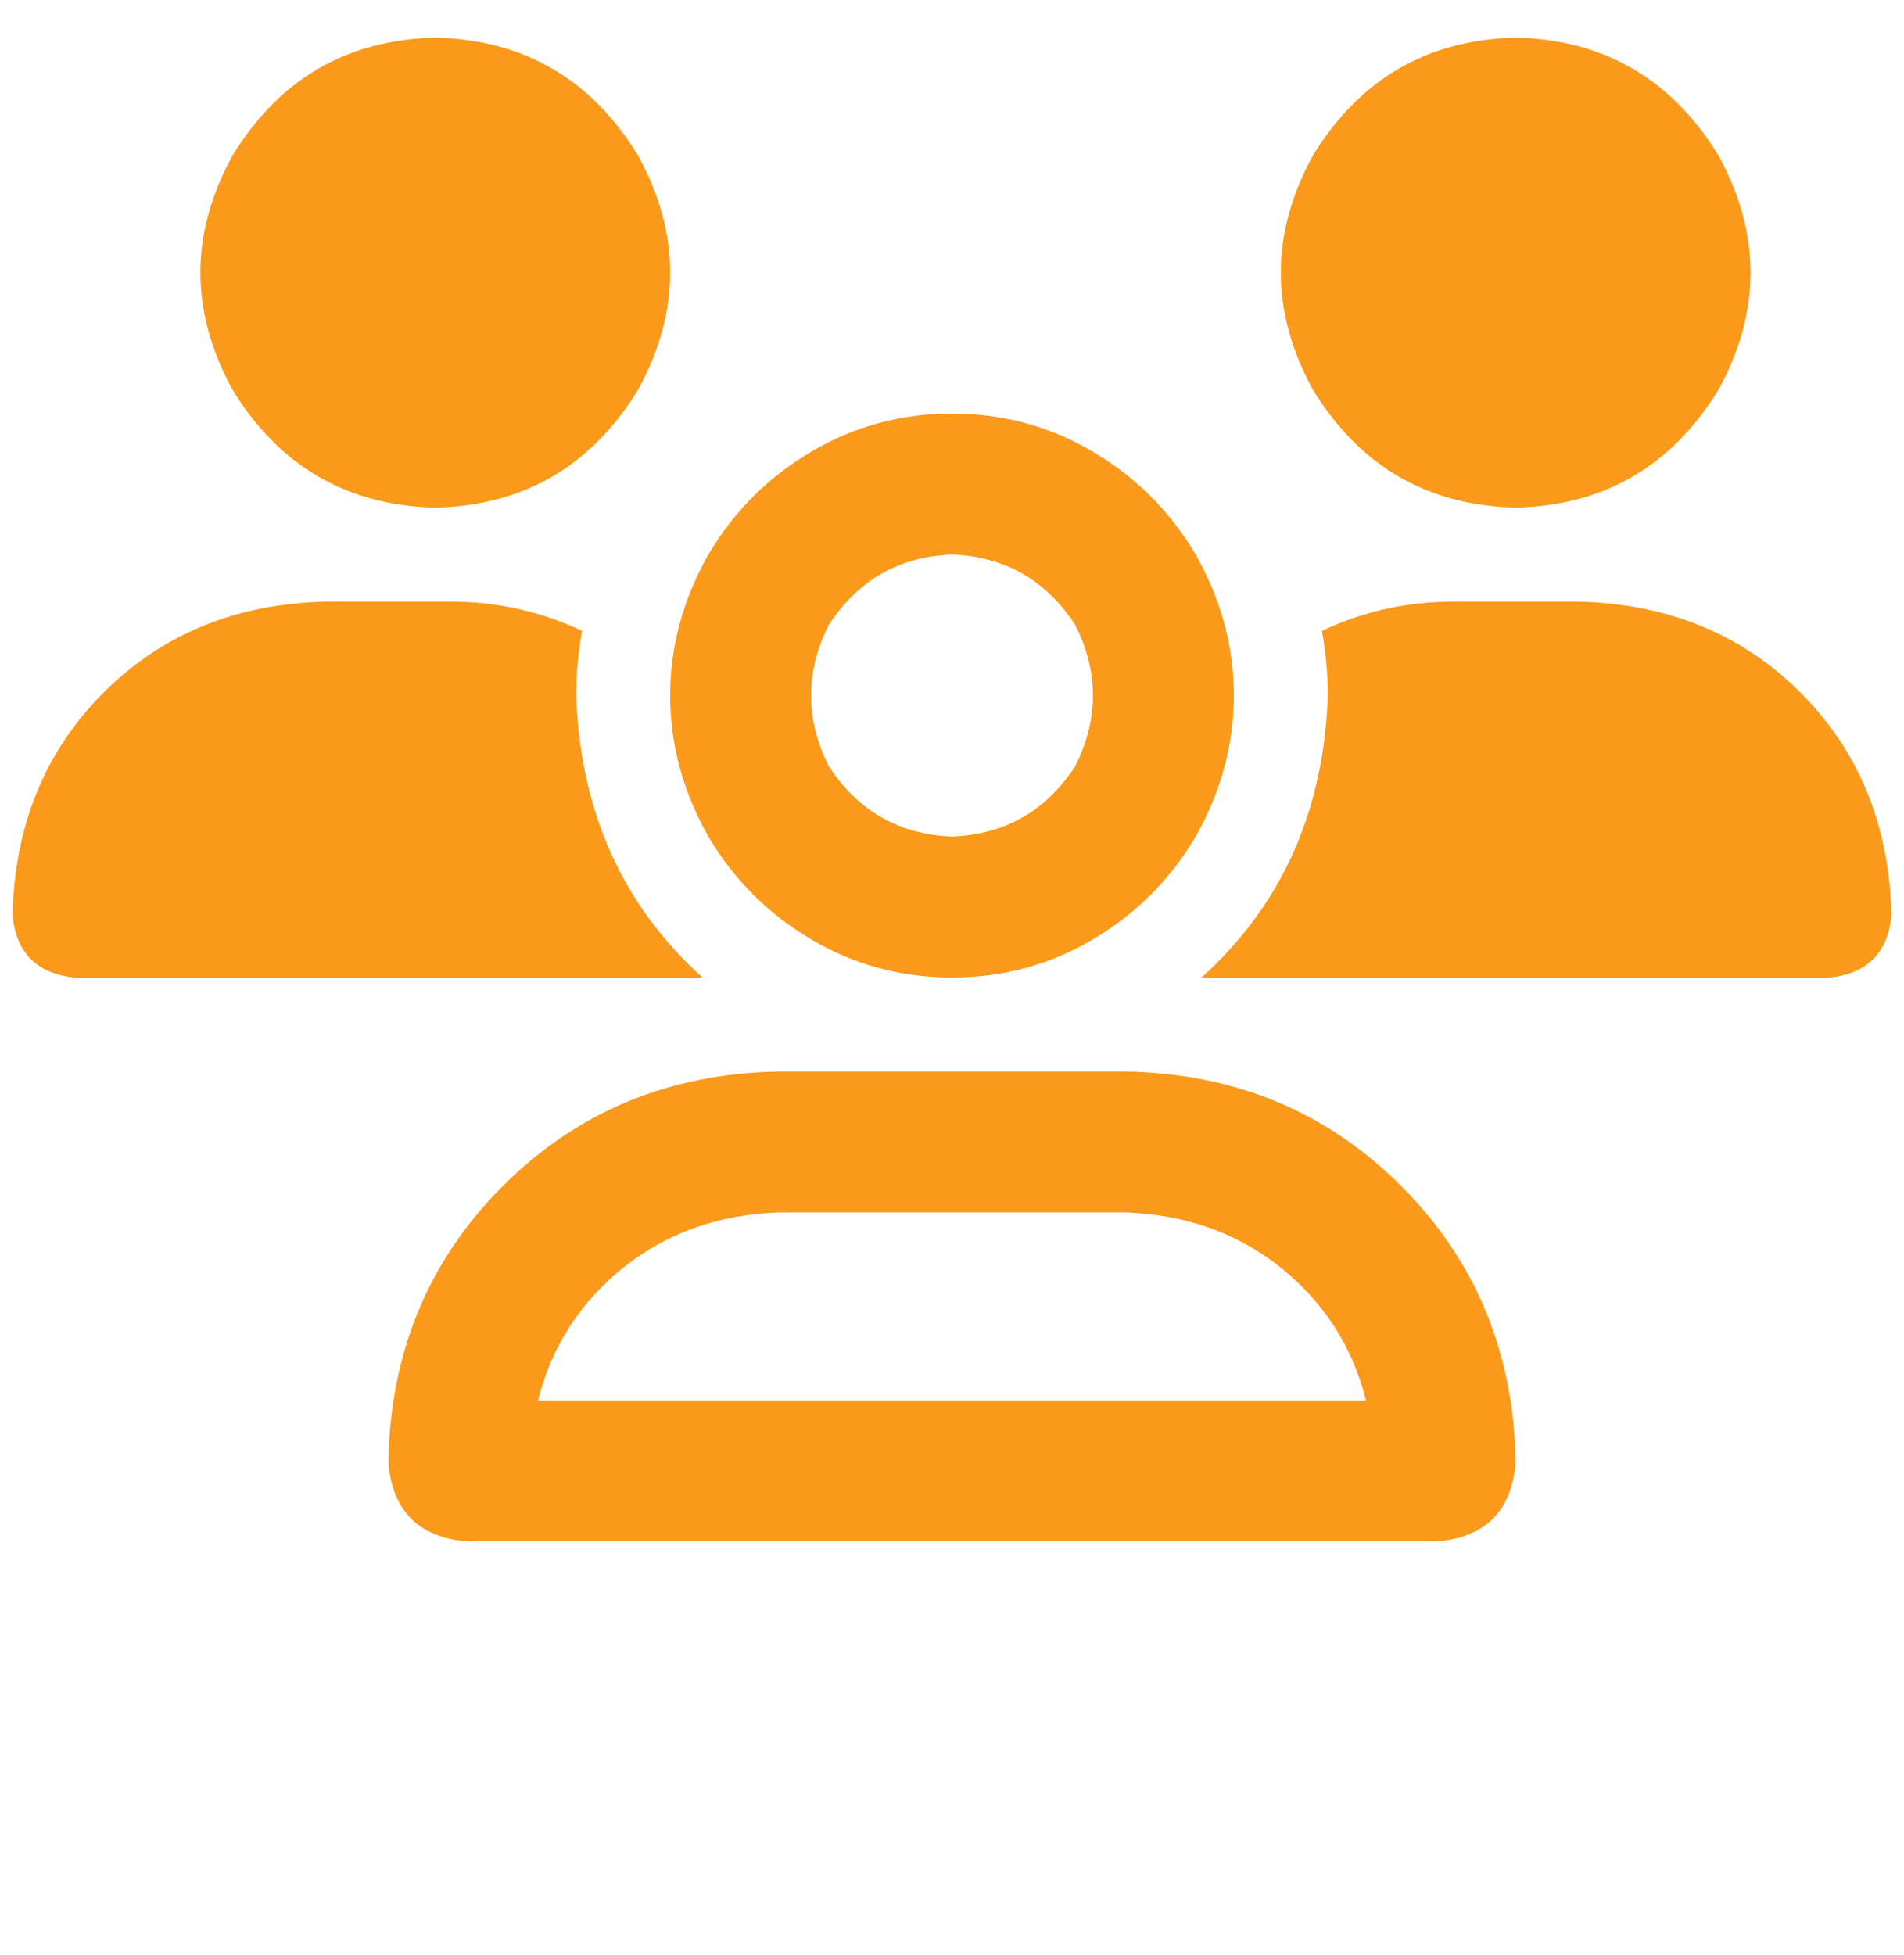 <svg width="38" height="39" viewBox="0 0 38 39" fill="none" xmlns="http://www.w3.org/2000/svg">
<path d="M8.688 10.127C6.93 10.087 5.582 9.306 4.645 7.783C3.785 6.22 3.785 4.658 4.645 3.095C5.582 1.572 6.93 0.791 8.688 0.751C10.445 0.791 11.793 1.572 12.73 3.095C13.59 4.658 13.59 6.22 12.73 7.783C11.793 9.306 10.445 10.087 8.688 10.127ZM30.25 10.127C28.492 10.087 27.145 9.306 26.207 7.783C25.348 6.22 25.348 4.658 26.207 3.095C27.145 1.572 28.492 0.791 30.25 0.751C32.008 0.791 33.355 1.572 34.293 3.095C35.152 4.658 35.152 6.22 34.293 7.783C33.355 9.306 32.008 10.087 30.25 10.127ZM0.25 18.271C0.289 16.474 0.895 14.99 2.066 13.818C3.238 12.646 4.723 12.04 6.52 12.002H8.98C9.918 12.002 10.797 12.197 11.617 12.587C11.539 13.017 11.5 13.447 11.5 13.877C11.578 16.181 12.418 18.056 14.02 19.502H1.48C0.738 19.423 0.328 19.013 0.25 18.271ZM23.98 19.502C25.582 18.056 26.422 16.181 26.5 13.877C26.5 13.447 26.461 13.017 26.383 12.587C27.203 12.197 28.082 12.002 29.02 12.002H31.48C33.277 12.04 34.762 12.646 35.934 13.818C37.105 14.99 37.711 16.474 37.75 18.271C37.672 19.013 37.262 19.423 36.52 19.502H23.98ZM19 11.064C17.945 11.103 17.125 11.572 16.539 12.47C16.07 13.408 16.07 14.345 16.539 15.283C17.125 16.181 17.945 16.65 19 16.689C20.055 16.65 20.875 16.181 21.461 15.283C21.93 14.345 21.93 13.408 21.461 12.47C20.875 11.572 20.055 11.103 19 11.064ZM19 19.502C17.984 19.502 17.047 19.248 16.188 18.74C15.328 18.232 14.645 17.548 14.137 16.689C13.629 15.79 13.375 14.853 13.375 13.877C13.375 12.9 13.629 11.962 14.137 11.064C14.645 10.205 15.328 9.521 16.188 9.013C17.047 8.505 17.984 8.251 19 8.251C20.016 8.251 20.953 8.505 21.812 9.013C22.672 9.521 23.355 10.205 23.863 11.064C24.371 11.962 24.625 12.9 24.625 13.877C24.625 14.853 24.371 15.79 23.863 16.689C23.355 17.548 22.672 18.232 21.812 18.74C20.953 19.248 20.016 19.502 19 19.502ZM15.543 24.189C14.371 24.228 13.355 24.58 12.496 25.244C11.598 25.947 11.012 26.845 10.738 27.939H27.262C26.988 26.845 26.402 25.947 25.504 25.244C24.645 24.58 23.629 24.228 22.457 24.189H15.543ZM15.543 21.377H22.457C24.645 21.416 26.48 22.177 27.965 23.662C29.449 25.146 30.211 26.982 30.25 29.169C30.172 30.146 29.645 30.673 28.668 30.752H9.332C8.355 30.673 7.828 30.146 7.75 29.169C7.789 26.982 8.551 25.146 10.035 23.662C11.52 22.177 13.355 21.416 15.543 21.377Z" fill="#FB991A"/>
</svg>
